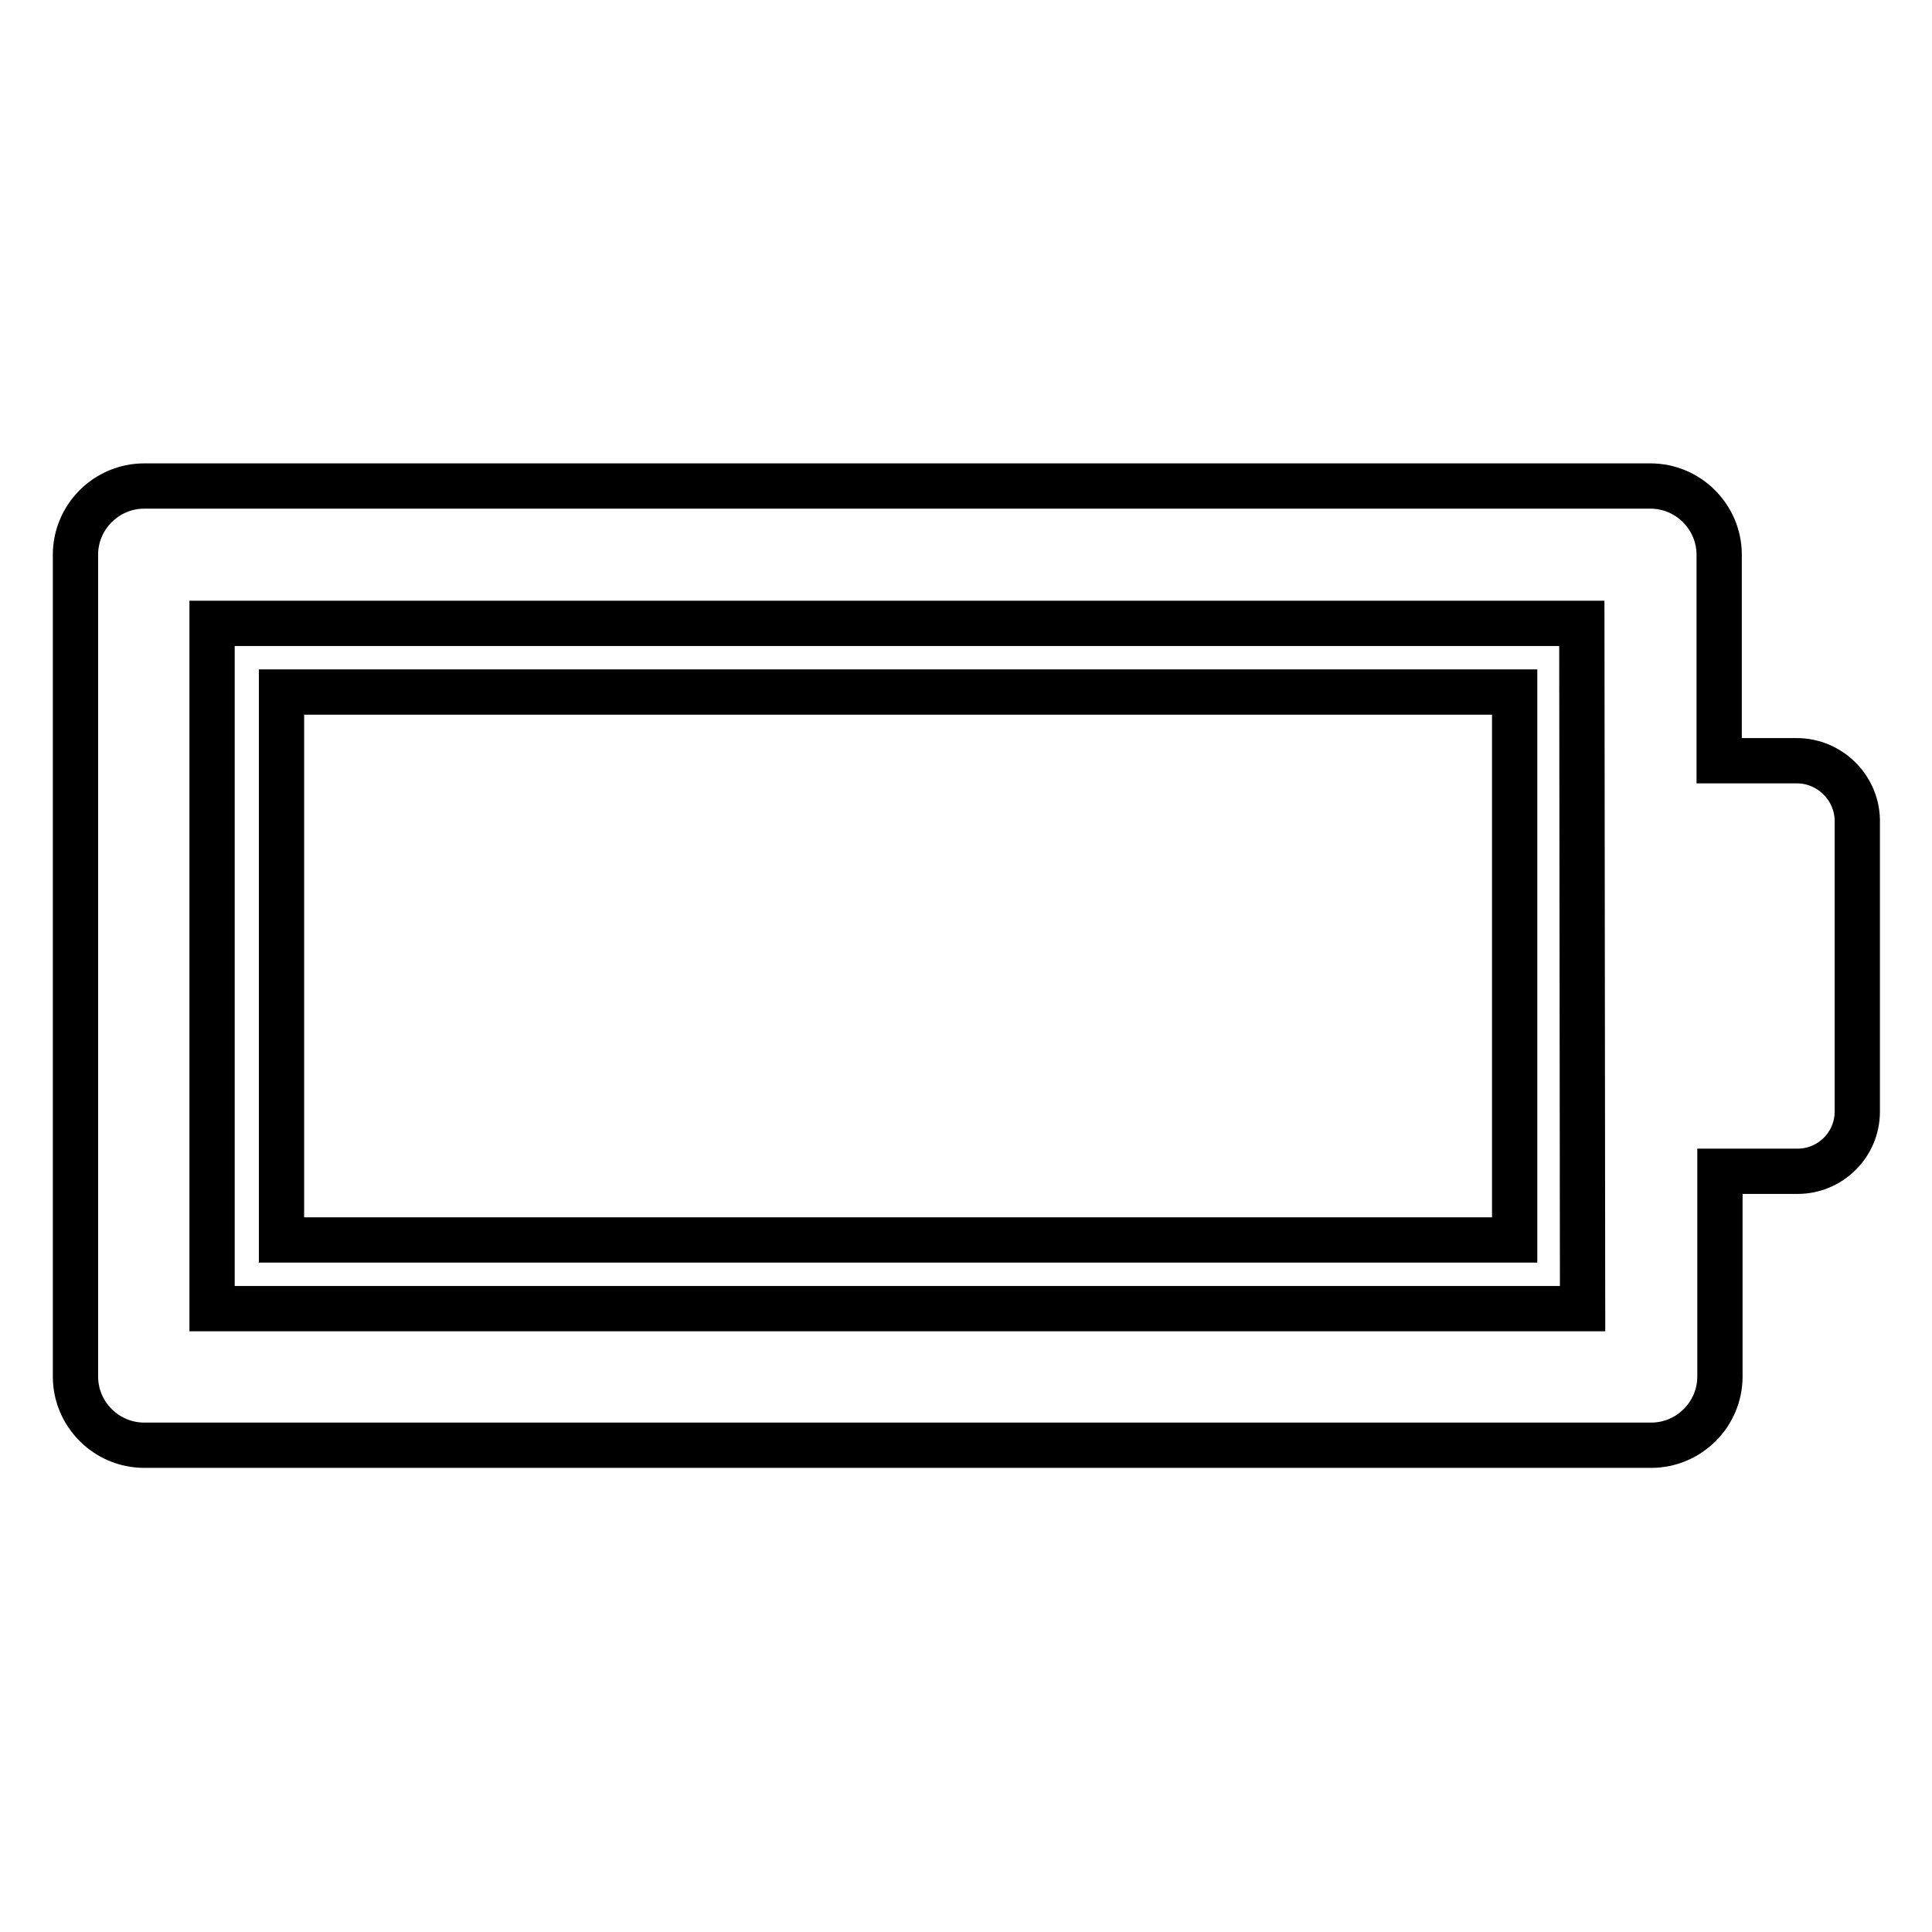 <?xml version="1.0" encoding="utf-8"?>
<!-- Svg Vector Icons : http://www.onlinewebfonts.com/icon -->
<!DOCTYPE svg PUBLIC "-//W3C//DTD SVG 1.1//EN" "http://www.w3.org/Graphics/SVG/1.1/DTD/svg11.dtd">
<svg version="1.1" xmlns="http://www.w3.org/2000/svg" xmlns:xlink="http://www.w3.org/1999/xlink" x="0px" y="0px" viewBox="0 0 256 256" enable-background="new 0 0 256 256" xml:space="preserve">
<g> <path stroke-width="6" fill-opacity="0" stroke="#000000"  d="M37.3,164.3h163.4V91.7H37.3V164.3 M200.6,91.7H37.3v72.6h163.4V91.7 M238.1,100.8h-10.3V73.5 c0-5-4.1-9.1-9.1-9.1H19.1c-5,0-9.1,4.1-9.1,9.1v108.9c0,5,4.1,9.1,9.1,9.1h199.7c5,0,9.1-4.1,9.1-9.1v-27.2h10.3 c4.3,0,7.9-3.5,7.9-7.9v-38.7C246,104.3,242.4,100.8,238.1,100.8 M209.7,173.4H28.1V82.6h181.5L209.7,173.4L209.7,173.4z"/></g>
</svg>